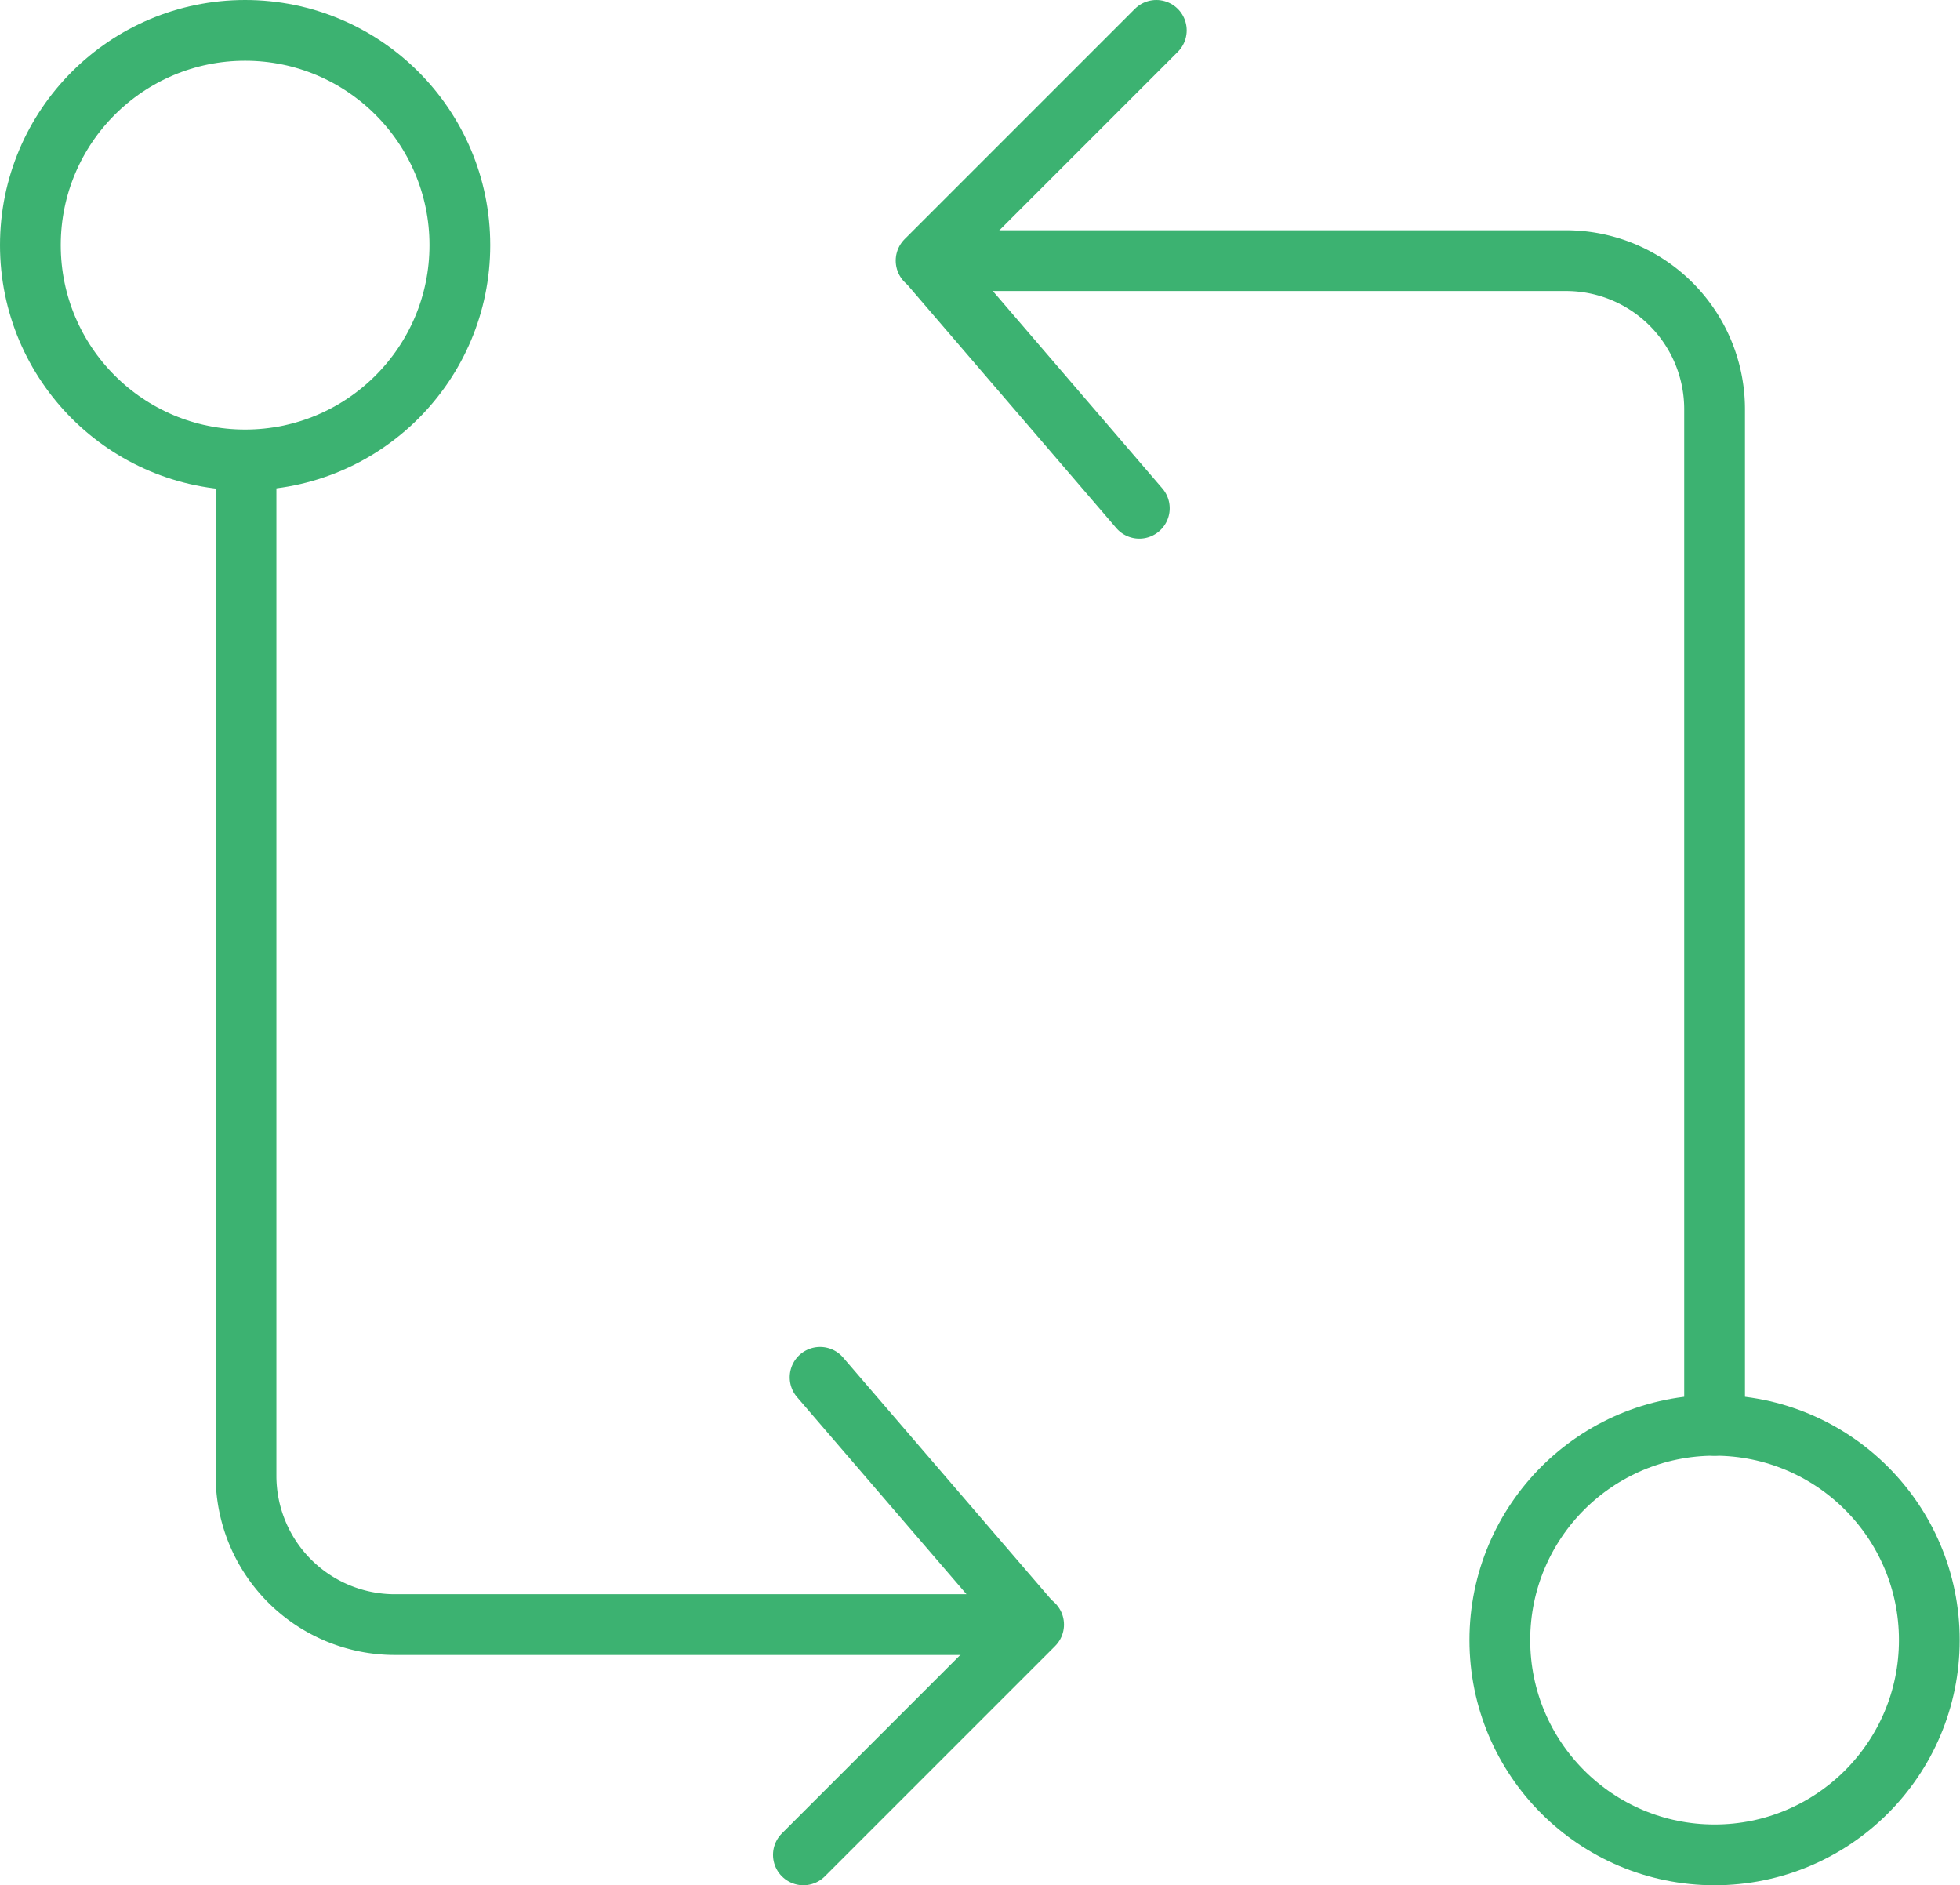 <?xml version="1.0" encoding="UTF-8"?>
<svg xmlns="http://www.w3.org/2000/svg" viewBox="0 0 64.53 62.06">
  <defs>
    <style>.cls-1,.cls-2{fill:none;stroke:#3cb271;stroke-linejoin:round;stroke-width:2px;}.cls-2{stroke-linecap:round;}</style>
  </defs>
  <g id="Layer_2" data-name="Layer 2">
    <g id="Layer_2-2" data-name="Layer 2">
      <circle class="cls-1" cx="8.07" cy="8.07" r="7.07"></circle>
      <path class="cls-2" d="M27,45.34l7,8.14H13a4.9,4.9,0,0,1-4.9-4.89V15.15"></path>
      <line class="cls-2" x1="26.45" y1="61.06" x2="34.03" y2="53.48"></line>
      <circle class="cls-1" cx="56.45" cy="53.99" r="7.07"></circle>
      <path class="cls-2" d="M37.51,16.73l-7-8.15H51.56a4.89,4.89,0,0,1,4.89,4.89V46.92"></path>
      <line class="cls-2" x1="38.07" y1="1" x2="30.49" y2="8.58"></line>
    </g>
  </g>
</svg>
